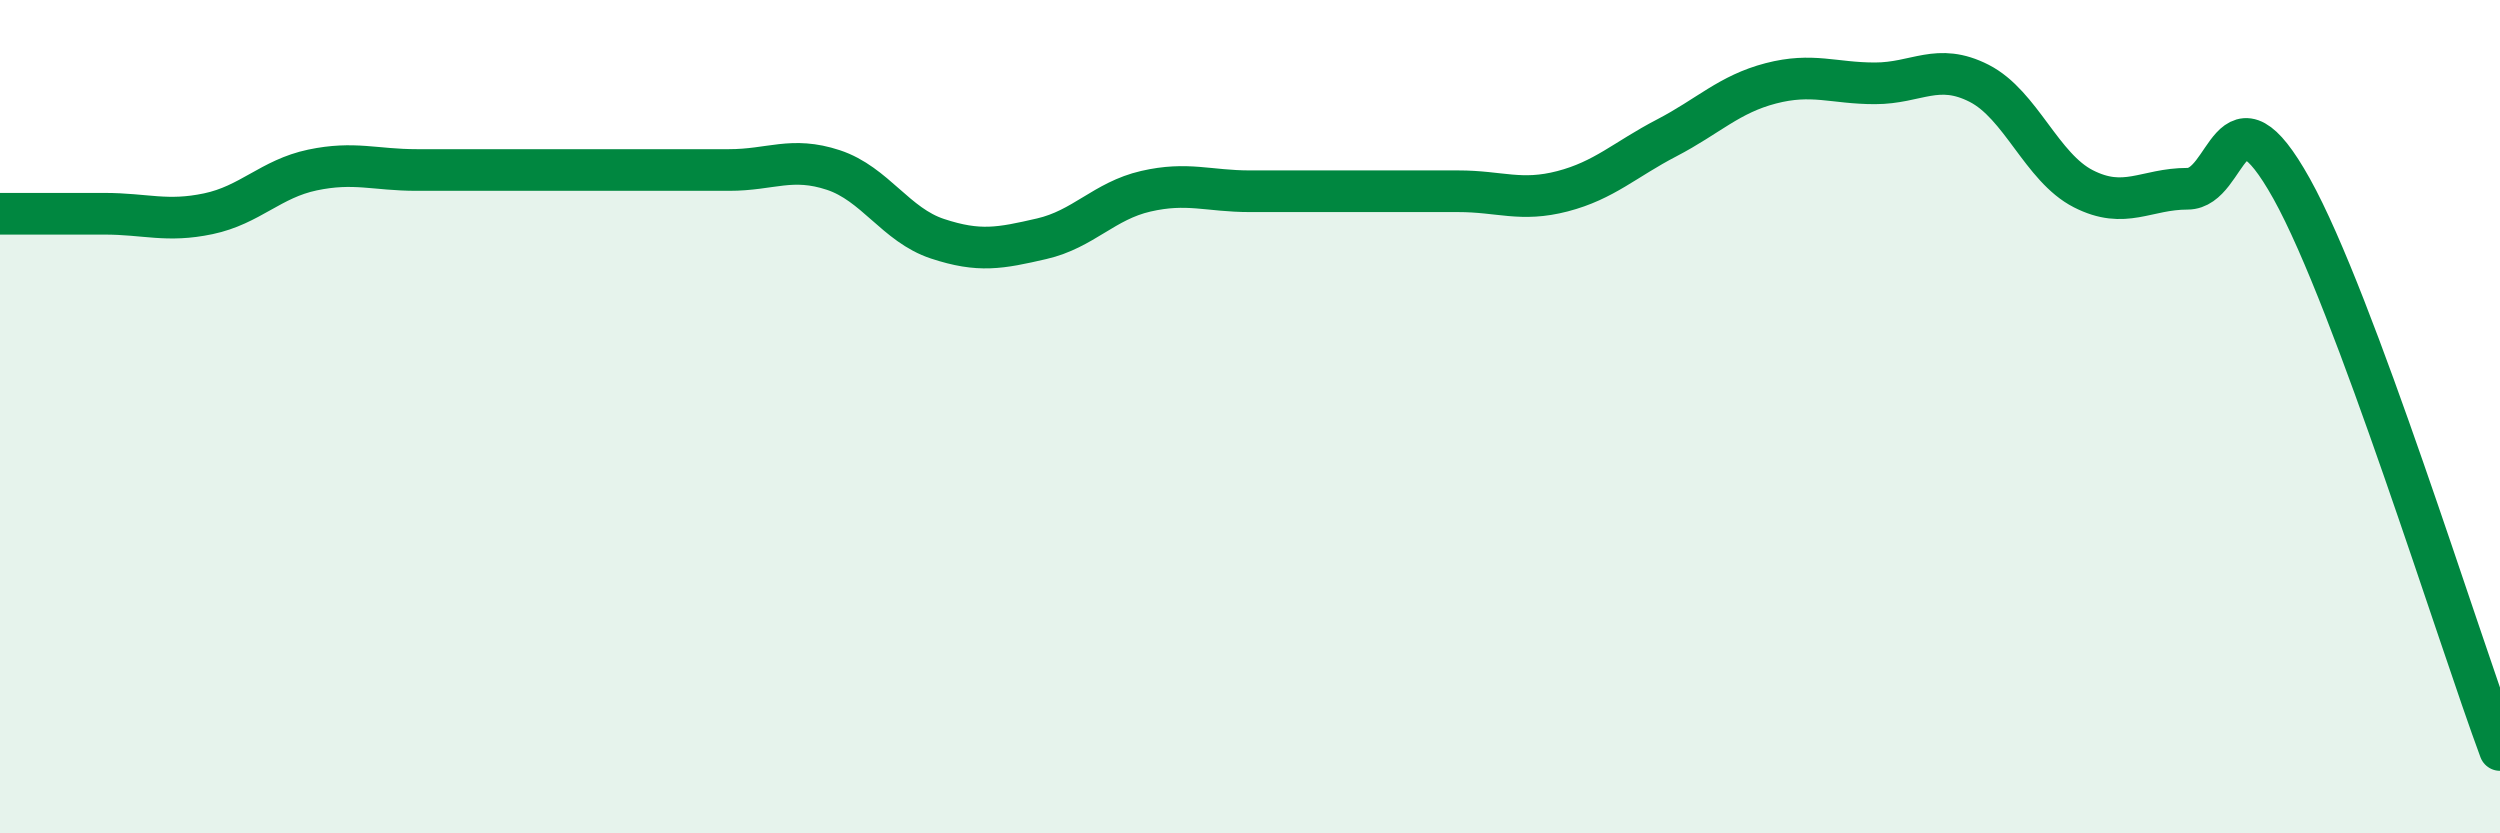 
    <svg width="60" height="20" viewBox="0 0 60 20" xmlns="http://www.w3.org/2000/svg">
      <path
        d="M 0,5.13 C 0.5,5.13 1.5,5.13 2.5,5.13 C 3.5,5.13 4,5.34 5,5.13 C 6,4.92 6.5,4.29 7.5,4.08 C 8.5,3.87 9,4.08 10,4.08 C 11,4.08 11.5,4.08 12.5,4.08 C 13.5,4.08 14,4.08 15,4.08 C 16,4.08 16.5,4.08 17.5,4.08 C 18.5,4.08 19,3.75 20,4.08 C 21,4.41 21.5,5.4 22.5,5.73 C 23.5,6.06 24,5.96 25,5.73 C 26,5.5 26.5,4.82 27.5,4.59 C 28.5,4.36 29,4.59 30,4.59 C 31,4.59 31.5,4.59 32.5,4.59 C 33.5,4.59 34,4.59 35,4.59 C 36,4.59 36.5,4.85 37.5,4.59 C 38.5,4.33 39,3.83 40,3.31 C 41,2.79 41.5,2.26 42.5,2 C 43.5,1.74 44,2 45,2 C 46,2 46.5,1.49 47.5,2 C 48.5,2.51 49,4.02 50,4.53 C 51,5.04 51.5,4.53 52.5,4.53 C 53.5,4.53 53.5,1.84 55,4.53 C 56.5,7.22 59,15.31 60,18L60 20L0 20Z"
        fill="#008740"
        opacity="0.1"
        stroke-linecap="round"
        stroke-linejoin="round"
      />
      <path
        d="M 0,5.13 C 0.5,5.13 1.5,5.13 2.5,5.13 C 3.5,5.13 4,5.34 5,5.13 C 6,4.92 6.5,4.29 7.5,4.08 C 8.5,3.87 9,4.08 10,4.08 C 11,4.08 11.5,4.08 12.5,4.08 C 13.5,4.08 14,4.08 15,4.08 C 16,4.08 16.5,4.08 17.5,4.08 C 18.5,4.08 19,3.75 20,4.08 C 21,4.41 21.5,5.4 22.5,5.73 C 23.5,6.06 24,5.96 25,5.73 C 26,5.5 26.5,4.82 27.5,4.59 C 28.5,4.36 29,4.59 30,4.59 C 31,4.59 31.5,4.59 32.5,4.59 C 33.5,4.59 34,4.59 35,4.59 C 36,4.59 36.5,4.85 37.5,4.59 C 38.5,4.33 39,3.83 40,3.31 C 41,2.79 41.5,2.26 42.5,2 C 43.5,1.74 44,2 45,2 C 46,2 46.5,1.49 47.5,2 C 48.5,2.51 49,4.02 50,4.53 C 51,5.04 51.5,4.53 52.5,4.53 C 53.5,4.53 53.5,1.84 55,4.53 C 56.5,7.22 59,15.31 60,18"
        stroke="#008740"
        stroke-width="1"
        fill="none"
        stroke-linecap="round"
        stroke-linejoin="round"
      />
    </svg>
  